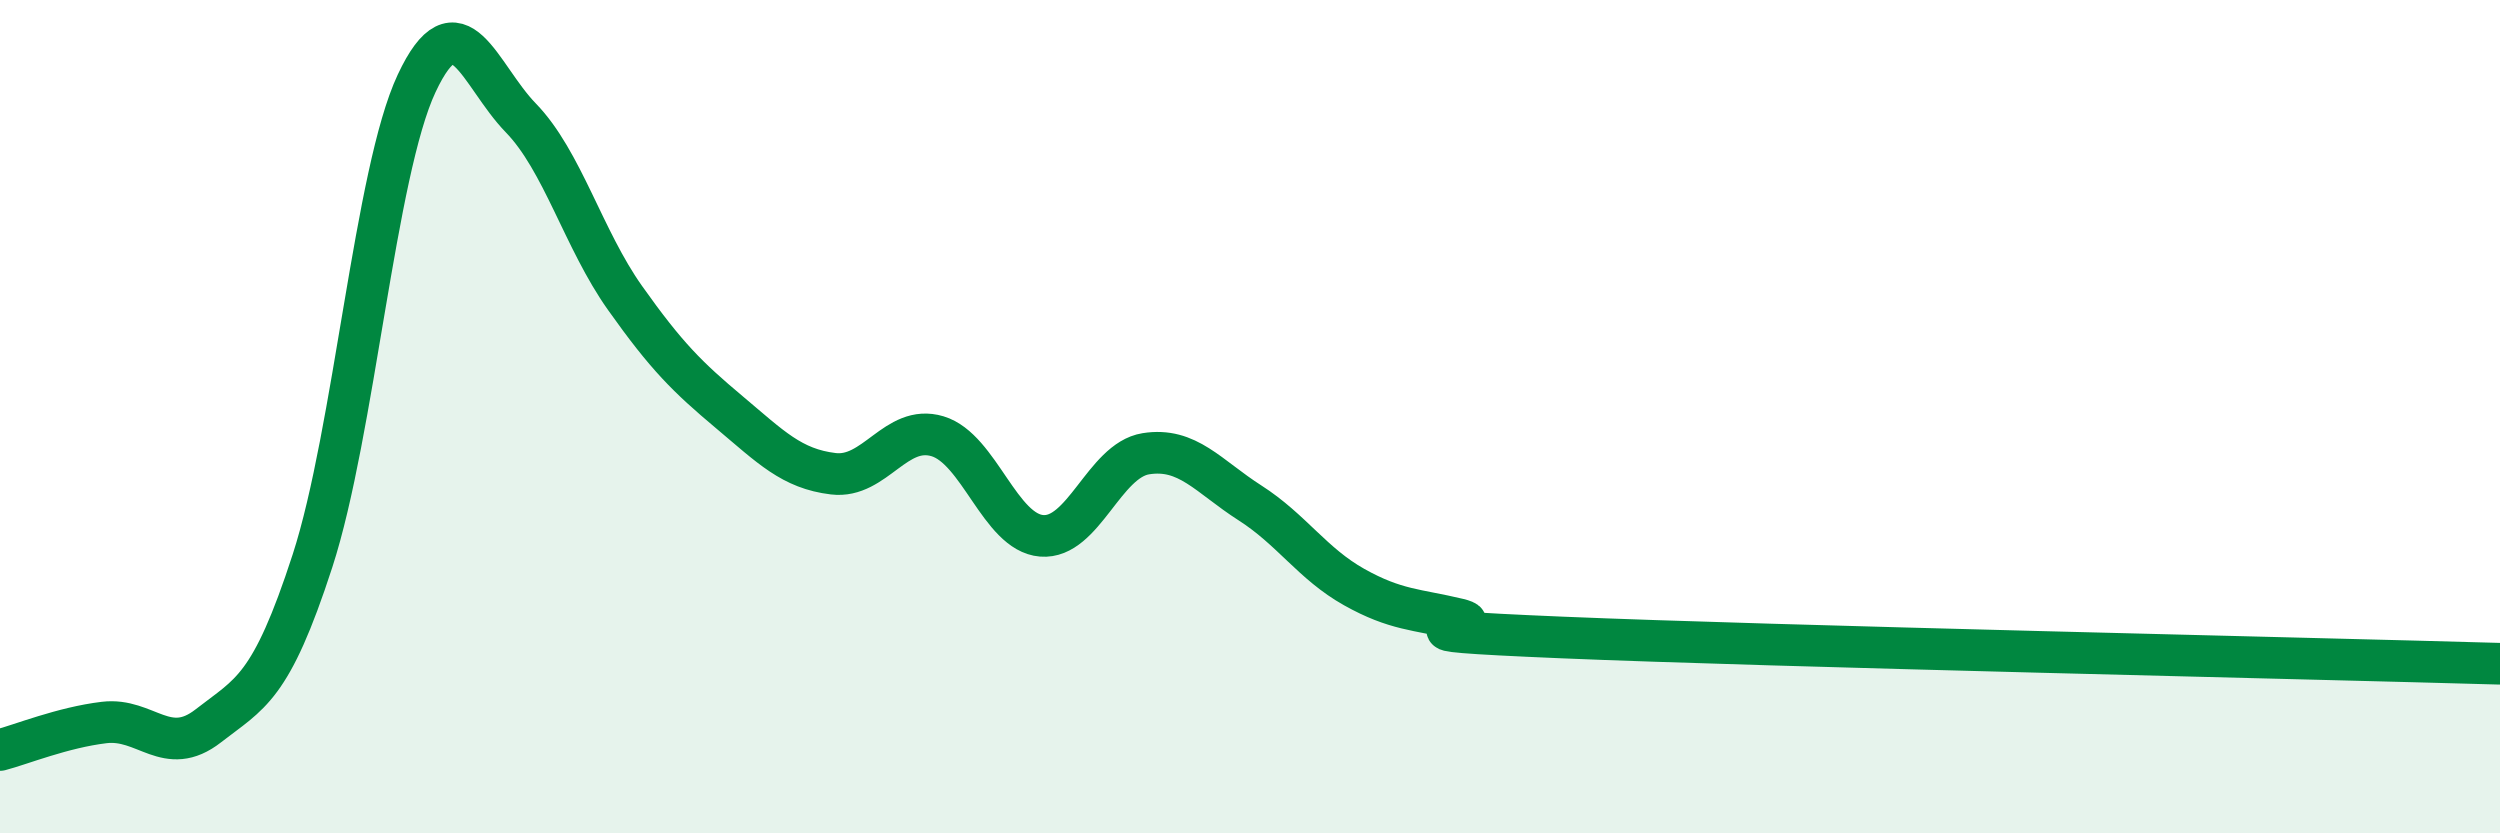 
    <svg width="60" height="20" viewBox="0 0 60 20" xmlns="http://www.w3.org/2000/svg">
      <path
        d="M 0,18 C 0.5,17.87 1.5,17.46 2.5,17.34 C 3.5,17.22 4,18.2 5,17.42 C 6,16.64 6.5,16.54 7.5,13.46 C 8.5,10.38 9,4.13 10,2 C 11,-0.13 11.5,1.8 12.5,2.83 C 13.5,3.86 14,5.74 15,7.15 C 16,8.56 16.5,9.05 17.5,9.89 C 18.5,10.73 19,11.25 20,11.37 C 21,11.49 21.5,10.17 22.5,10.47 C 23.5,10.77 24,12.78 25,12.86 C 26,12.94 26.5,11.05 27.5,10.89 C 28.5,10.73 29,11.43 30,12.07 C 31,12.71 31.5,13.53 32.5,14.09 C 33.5,14.65 34,14.62 35,14.86 C 36,15.1 32.5,15.09 37.5,15.3 C 42.5,15.51 55.5,15.8 60,15.93L60 20L0 20Z"
        fill="#008740"
        opacity="0.1"
        stroke-linecap="round"
        stroke-linejoin="round"
      />
      <path
        d="M 0,18 C 0.5,17.87 1.5,17.46 2.5,17.34 C 3.5,17.22 4,18.2 5,17.42 C 6,16.64 6.5,16.54 7.5,13.46 C 8.5,10.38 9,4.13 10,2 C 11,-0.13 11.5,1.8 12.5,2.83 C 13.5,3.86 14,5.74 15,7.15 C 16,8.56 16.5,9.05 17.5,9.89 C 18.5,10.73 19,11.25 20,11.37 C 21,11.49 21.5,10.17 22.5,10.47 C 23.5,10.77 24,12.78 25,12.86 C 26,12.94 26.5,11.05 27.5,10.89 C 28.5,10.73 29,11.43 30,12.07 C 31,12.71 31.5,13.53 32.5,14.09 C 33.5,14.65 34,14.62 35,14.86 C 36,15.1 32.5,15.09 37.5,15.3 C 42.5,15.51 55.5,15.8 60,15.93"
        stroke="#008740"
        stroke-width="1"
        fill="none"
        stroke-linecap="round"
        stroke-linejoin="round"
      />
    </svg>
  